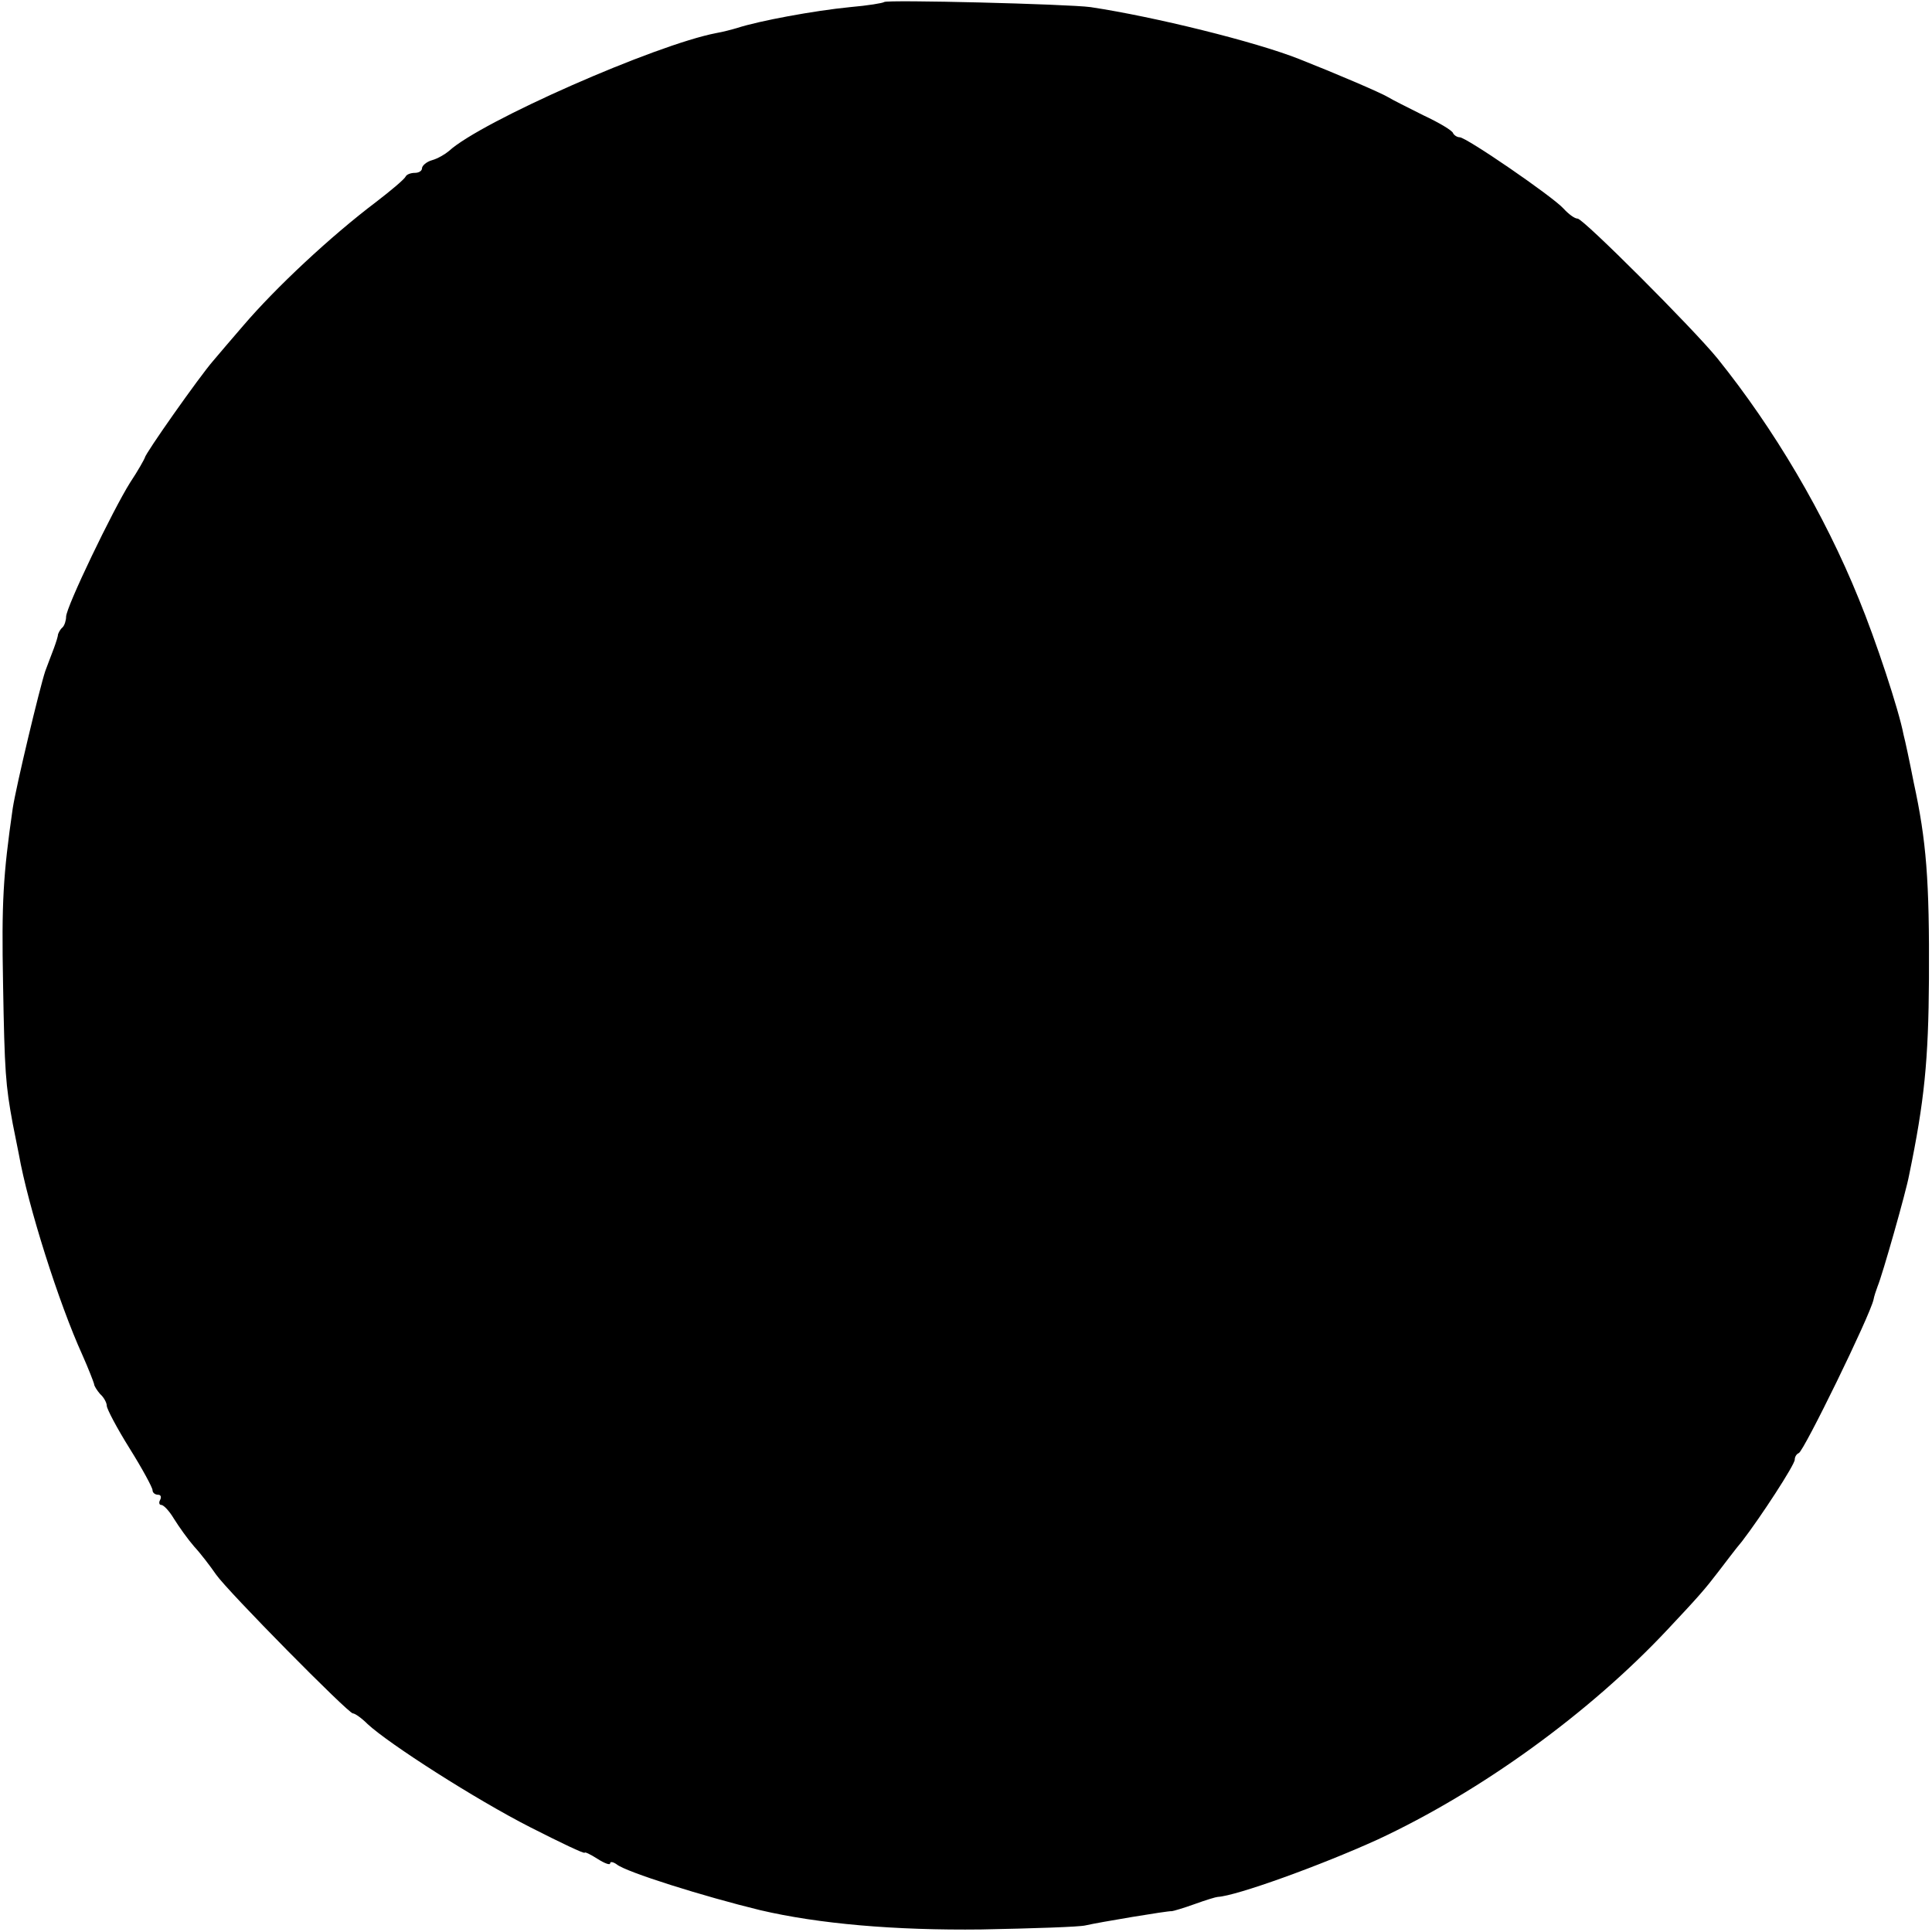 <?xml version="1.0" standalone="no"?>
<!DOCTYPE svg PUBLIC "-//W3C//DTD SVG 20010904//EN"
 "http://www.w3.org/TR/2001/REC-SVG-20010904/DTD/svg10.dtd">
<svg version="1.0" xmlns="http://www.w3.org/2000/svg"
 width="380pt" height="380pt" viewBox="0 0 380 380"
 preserveAspectRatio="xMidYMid meet">
<g transform="translate(0,380) scale(0.1,-0.1)"
fill="#000000" stroke="none">
<path d="M1739 3796 c-2 -2 -32 -7 -67 -10 -71 -7 -179 -27 -222 -41 -10 -3
-29 -8 -41 -10 -120 -23 -463 -174 -526 -232 -7 -6 -22 -15 -33 -18 -11 -3
-20 -11 -20 -16 0 -5 -6 -9 -14 -9 -8 0 -16 -3 -18 -7 -2 -5 -28 -27 -58 -50
-90 -68 -198 -169 -262 -244 -21 -24 -47 -55 -59 -69 -27 -31 -134 -183 -134
-190 -1 -3 -13 -25 -29 -49 -34 -54 -126 -245 -126 -264 0 -7 -3 -17 -7 -21
-5 -4 -8 -11 -9 -14 0 -4 -4 -16 -8 -27 -4 -11 -12 -31 -17 -45 -11 -33 -57
-225 -64 -270 -19 -132 -22 -185 -19 -345 3 -174 5 -199 19 -275 4 -19 9 -46
12 -60 18 -102 79 -294 125 -395 12 -27 22 -53 23 -57 0 -4 6 -13 12 -20 7 -6
13 -17 13 -23 0 -6 20 -44 45 -84 25 -40 45 -77 45 -82 0 -5 5 -9 11 -9 5 0 7
-4 4 -10 -3 -5 -2 -10 2 -10 5 0 16 -12 25 -27 10 -16 27 -40 40 -55 13 -14
32 -39 43 -55 23 -33 260 -273 269 -273 4 0 17 -9 29 -21 42 -39 212 -148 320
-203 59 -30 107 -53 107 -50 0 2 11 -3 25 -12 14 -9 25 -13 25 -9 0 4 6 3 13
-2 18 -15 171 -63 282 -90 115 -27 265 -40 435 -38 102 2 194 5 205 8 26 6
163 29 170 28 2 0 23 6 45 14 22 8 42 14 45 14 37 2 203 62 315 113 204 95
416 249 569 412 63 67 75 81 101 115 14 18 34 45 46 59 37 48 104 151 104 161
0 5 3 11 8 13 10 4 140 270 147 302 1 6 5 18 8 26 9 21 56 186 62 219 30 145
38 225 39 386 1 194 -5 271 -30 386 -8 41 -17 83 -20 94 -9 48 -55 187 -88
267 -68 168 -167 335 -278 473 -48 59 -264 275 -275 275 -6 0 -18 9 -28 20
-22 24 -191 140 -204 140 -5 0 -11 4 -13 8 -1 5 -28 21 -58 35 -30 15 -62 31
-70 36 -15 9 -104 47 -175 75 -86 34 -284 83 -410 102 -44 6 -401 15 -406 10z"/>
</g>
</svg>
